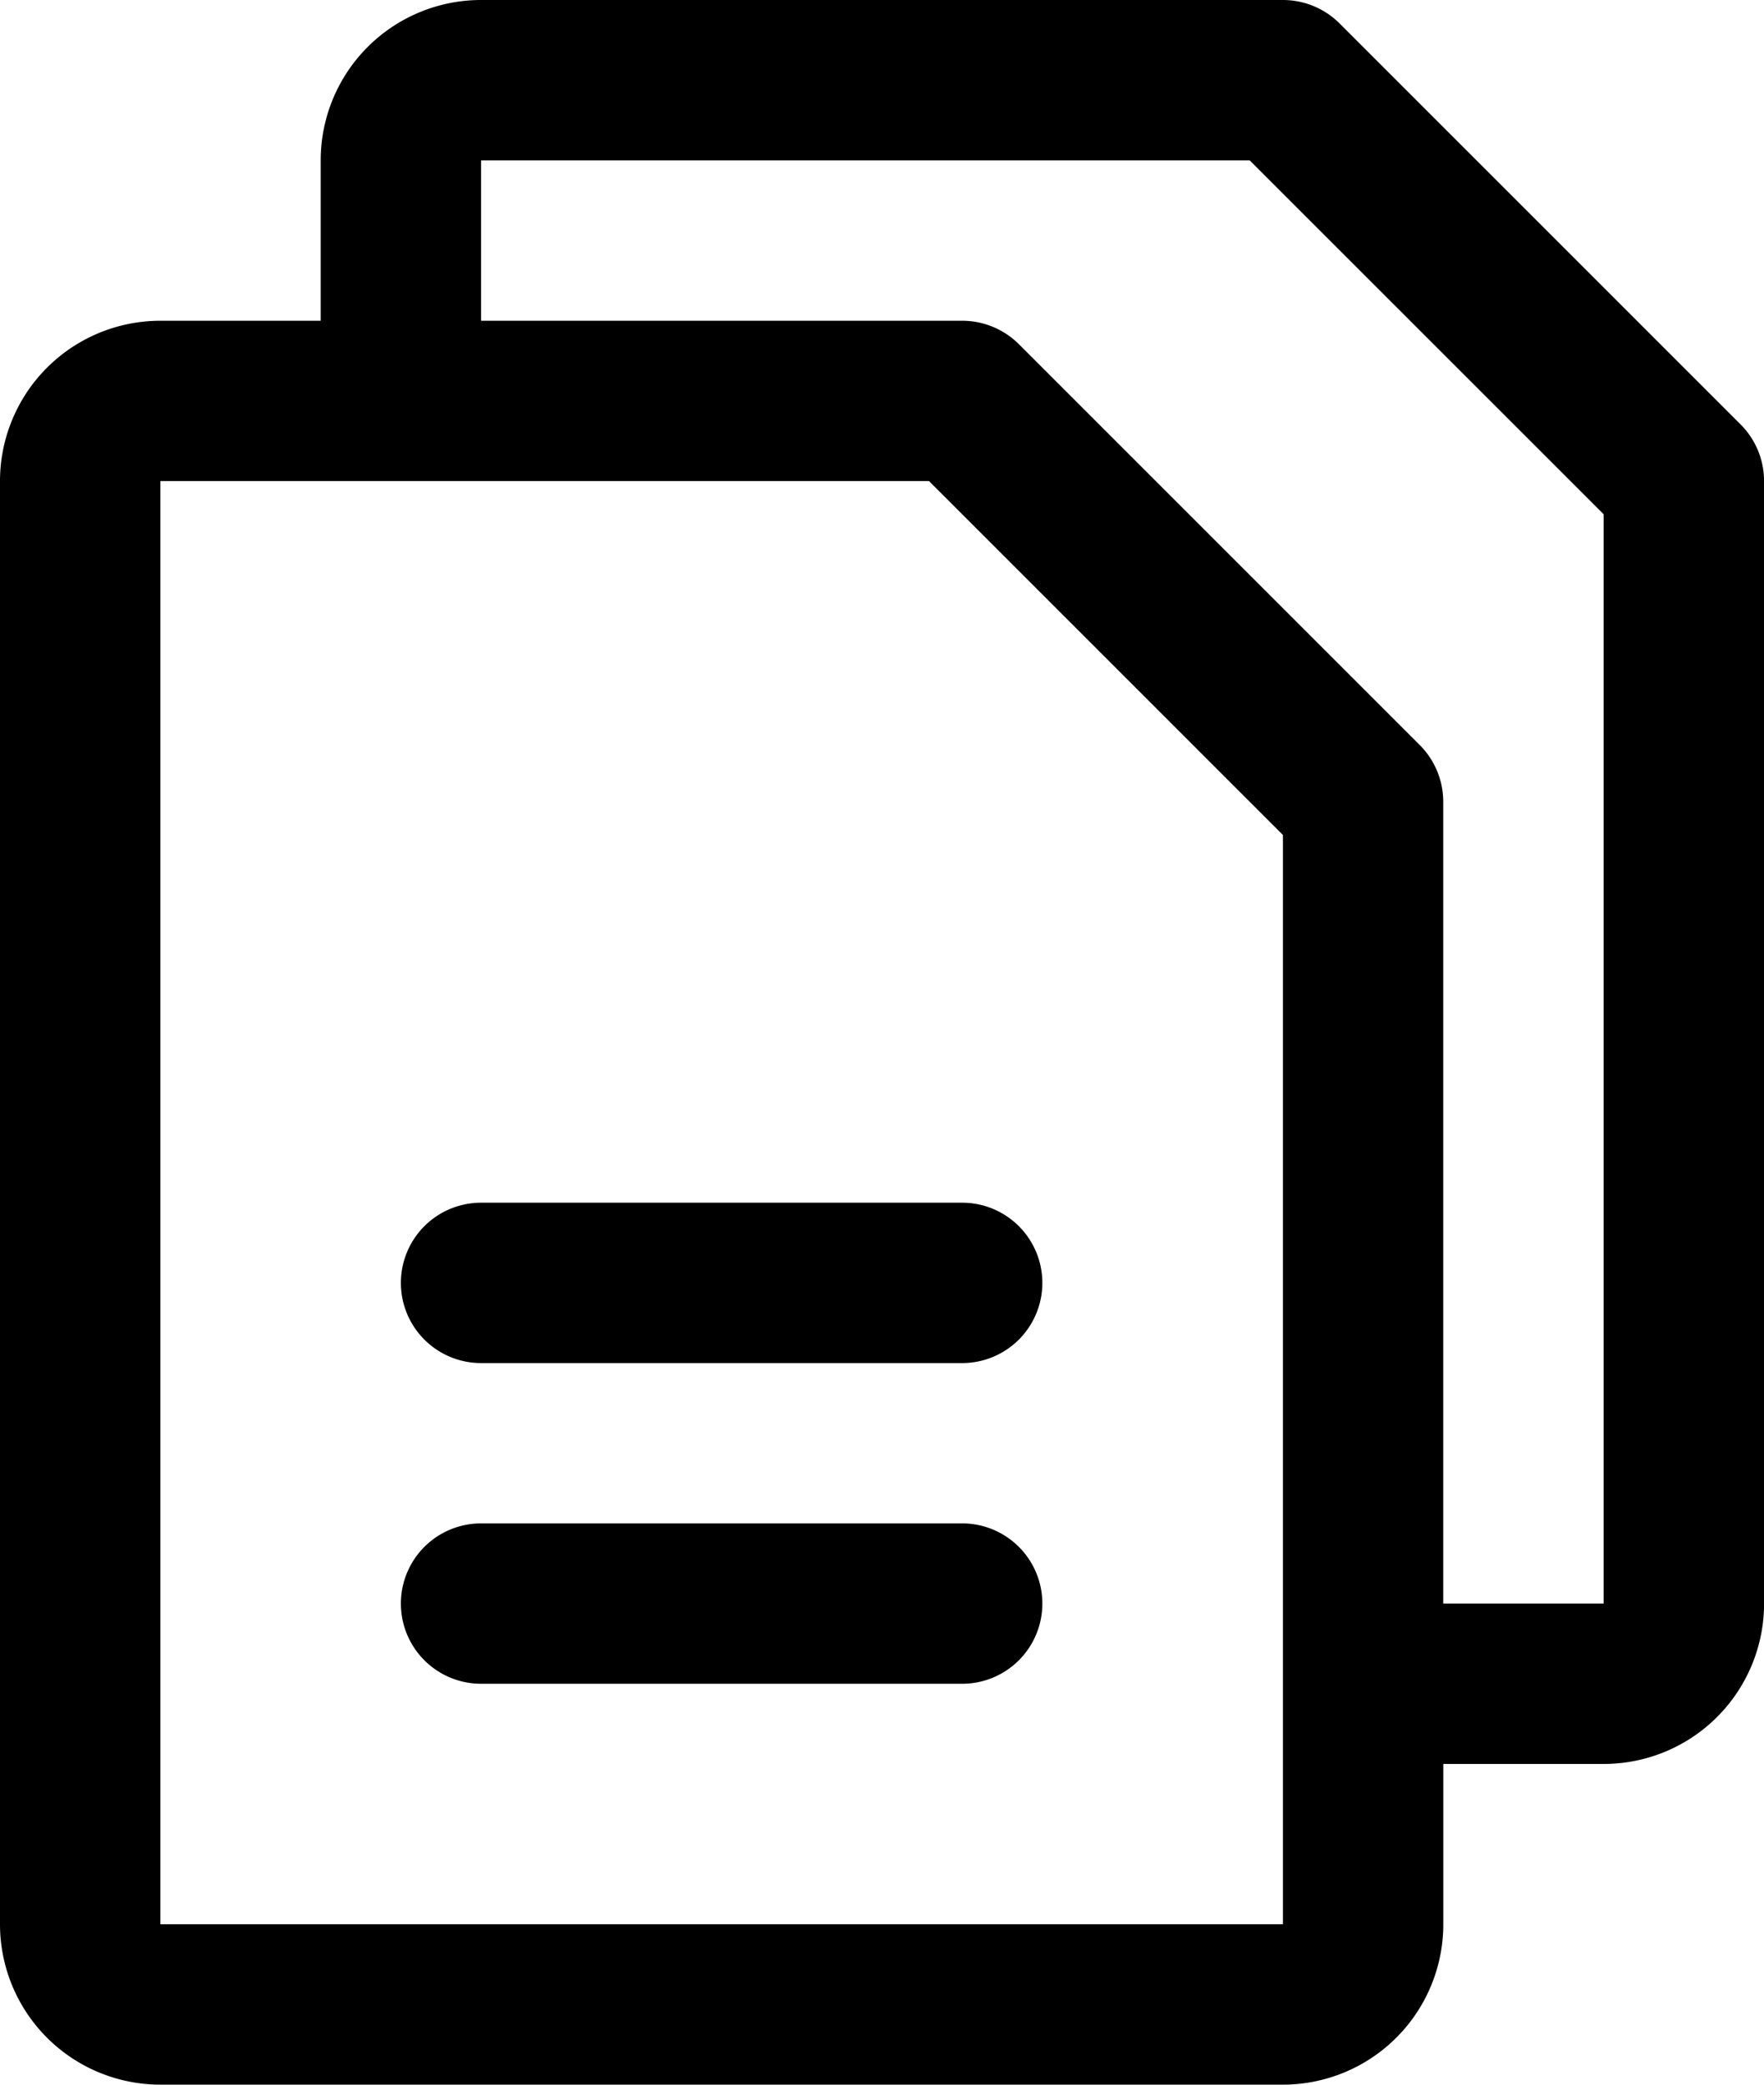<svg xmlns="http://www.w3.org/2000/svg" width="25.385" height="30" viewBox="0 0 25.385 30">
    <title>Files</title>
    <path d="M65.047,30.107l-5.769-5.769A1.154,1.154,0,0,0,58.462,24H46.923a2.308,2.308,0,0,0-2.308,2.308v2.308H42.308A2.308,2.308,0,0,0,40,30.923V51.692A2.308,2.308,0,0,0,42.308,54H58.462a2.308,2.308,0,0,0,2.308-2.308V49.385h2.308a2.308,2.308,0,0,0,2.308-2.308V30.923A1.154,1.154,0,0,0,65.047,30.107ZM58.462,51.692H42.308V30.923H53.369l5.093,5.093V51.692Zm4.615-4.615H60.769V35.538a1.154,1.154,0,0,0-.338-.816l-5.769-5.769a1.154,1.154,0,0,0-.816-.337H46.923V26.308H57.984L63.077,31.4ZM55,42.462a1.154,1.154,0,0,1-1.154,1.154H46.923a1.154,1.154,0,0,1,0-2.308h6.923A1.154,1.154,0,0,1,55,42.462Zm0,4.615a1.154,1.154,0,0,1-1.154,1.154H46.923a1.154,1.154,0,0,1,0-2.308h6.923A1.154,1.154,0,0,1,55,47.077Z" transform="translate(-40 -24)" />
</svg>